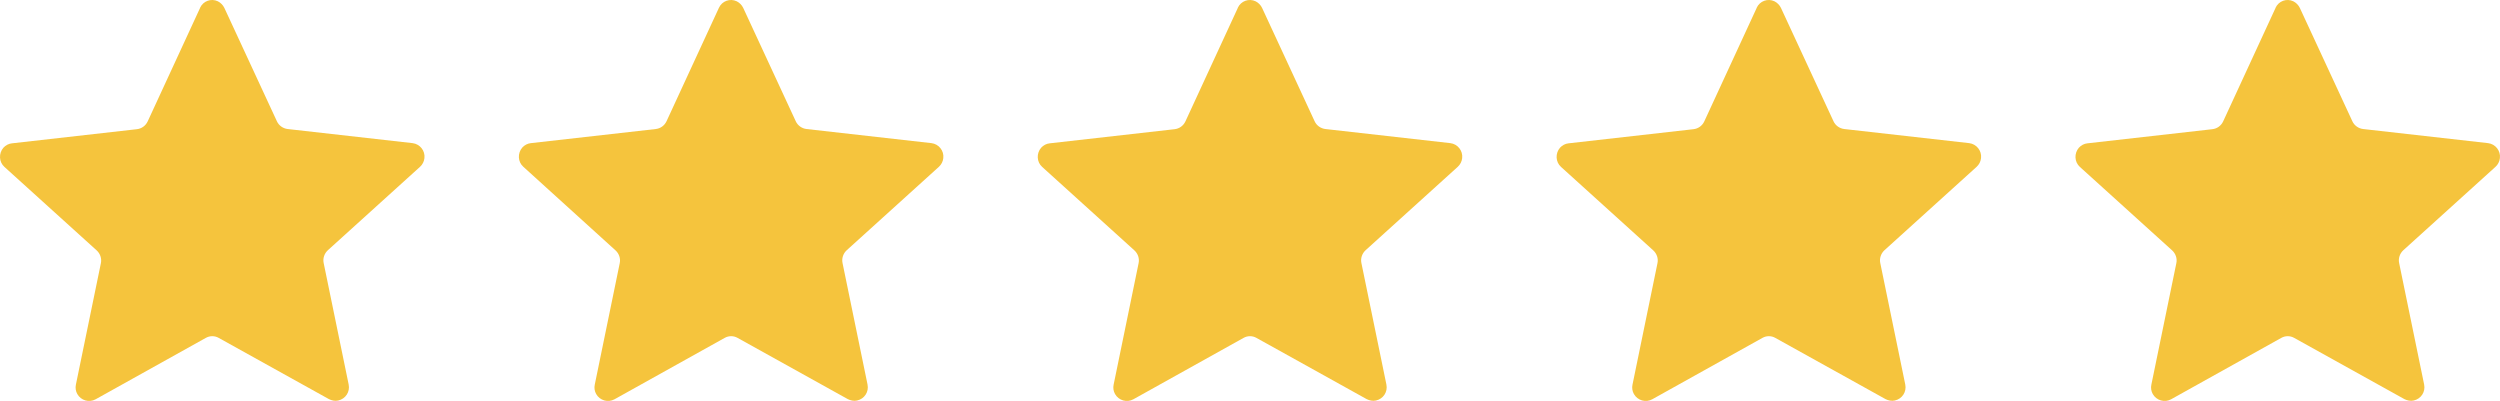 <svg width="106" height="17" viewBox="0 0 106 17" fill="none" xmlns="http://www.w3.org/2000/svg">
<path d="M8.482 0.332C8.615 0.04 8.956 -0.08 9.237 0.055C9.356 0.115 9.452 0.212 9.511 0.332L11.74 5.141C11.821 5.321 11.999 5.448 12.199 5.471L17.493 6.069C17.804 6.106 18.033 6.391 17.996 6.705C17.981 6.847 17.915 6.974 17.811 7.071L13.902 10.609C13.754 10.744 13.68 10.954 13.724 11.155L14.783 16.302C14.849 16.616 14.649 16.915 14.338 16.982C14.205 17.012 14.065 16.982 13.946 16.922L9.274 14.327C9.104 14.23 8.897 14.23 8.726 14.327L4.054 16.93C3.78 17.08 3.432 16.982 3.277 16.706C3.21 16.586 3.188 16.444 3.218 16.309L4.277 11.163C4.321 10.961 4.247 10.752 4.099 10.617L0.19 7.079C-0.047 6.869 -0.062 6.503 0.145 6.263C0.241 6.159 0.367 6.091 0.508 6.077L5.802 5.478C6.002 5.456 6.172 5.336 6.261 5.149L8.482 0.339V0.332Z" fill="#F5C43D"/>
<path d="M30.482 0.332C30.615 0.04 30.956 -0.08 31.237 0.055C31.356 0.115 31.452 0.212 31.511 0.332L33.74 5.141C33.821 5.321 33.999 5.448 34.199 5.471L39.493 6.069C39.804 6.106 40.033 6.391 39.996 6.705C39.981 6.847 39.915 6.974 39.811 7.071L35.902 10.609C35.754 10.744 35.68 10.954 35.724 11.155L36.783 16.302C36.849 16.616 36.65 16.915 36.339 16.982C36.205 17.012 36.065 16.982 35.946 16.922L31.274 14.327C31.104 14.23 30.897 14.23 30.726 14.327L26.054 16.93C25.78 17.08 25.433 16.982 25.277 16.706C25.21 16.586 25.188 16.444 25.218 16.309L26.276 11.163C26.321 10.961 26.247 10.752 26.099 10.617L22.189 7.071C21.953 6.862 21.938 6.495 22.145 6.256C22.241 6.151 22.367 6.084 22.508 6.069L27.802 5.471C28.002 5.448 28.172 5.329 28.261 5.141L30.482 0.332Z" fill="#F5C43D"/>
<path d="M52.482 0.332C52.615 0.04 52.956 -0.08 53.237 0.055C53.356 0.115 53.452 0.212 53.511 0.332L55.74 5.141C55.821 5.321 55.999 5.448 56.199 5.471L61.493 6.069C61.804 6.106 62.033 6.391 61.996 6.705C61.981 6.847 61.915 6.974 61.811 7.071L57.902 10.609C57.754 10.744 57.68 10.954 57.724 11.155L58.783 16.302C58.849 16.616 58.65 16.915 58.339 16.982C58.205 17.012 58.065 16.982 57.946 16.922L53.274 14.327C53.104 14.23 52.897 14.23 52.726 14.327L48.054 16.93C47.781 17.08 47.432 16.982 47.277 16.706C47.21 16.586 47.188 16.444 47.218 16.309L48.276 11.163C48.321 10.961 48.247 10.752 48.099 10.617L44.19 7.079C43.953 6.869 43.938 6.503 44.145 6.263C44.241 6.159 44.367 6.091 44.508 6.077L49.802 5.478C50.002 5.456 50.172 5.336 50.261 5.149L52.482 0.339V0.332Z" fill="#F5C43D"/>
<path d="M74.482 0.332C74.615 0.04 74.956 -0.08 75.237 0.055C75.356 0.115 75.452 0.212 75.511 0.332L77.74 5.141C77.821 5.321 77.999 5.448 78.199 5.471L83.493 6.069C83.804 6.106 84.033 6.391 83.996 6.705C83.981 6.847 83.915 6.974 83.811 7.071L79.902 10.609C79.754 10.744 79.68 10.954 79.724 11.155L80.783 16.302C80.849 16.616 80.65 16.915 80.338 16.982C80.205 17.012 80.065 16.982 79.946 16.922L75.274 14.327C75.104 14.23 74.897 14.23 74.726 14.327L70.054 16.93C69.781 17.08 69.433 16.982 69.277 16.706C69.21 16.586 69.188 16.444 69.218 16.309L70.276 11.163C70.321 10.961 70.247 10.752 70.099 10.617L66.189 7.079C65.953 6.869 65.938 6.503 66.145 6.263C66.241 6.159 66.367 6.091 66.508 6.077L71.802 5.478C72.002 5.456 72.172 5.336 72.261 5.149L74.482 0.339V0.332Z" fill="#F5C43D"/>
<path d="M96.482 0.332C96.615 0.04 96.956 -0.08 97.237 0.055C97.356 0.115 97.452 0.212 97.511 0.332L99.74 5.141C99.821 5.321 99.999 5.448 100.199 5.471L105.493 6.069C105.804 6.106 106.033 6.391 105.996 6.705C105.981 6.847 105.915 6.974 105.811 7.071L101.902 10.609C101.754 10.744 101.68 10.954 101.724 11.155L102.783 16.302C102.849 16.616 102.649 16.915 102.339 16.982C102.205 17.012 102.065 16.982 101.946 16.922L97.274 14.327C97.104 14.23 96.897 14.23 96.726 14.327L92.054 16.93C91.781 17.08 91.433 16.982 91.277 16.706C91.21 16.586 91.188 16.444 91.218 16.309L92.276 11.163C92.321 10.961 92.247 10.752 92.099 10.617L88.189 7.079C87.953 6.869 87.938 6.503 88.145 6.263C88.241 6.159 88.367 6.091 88.508 6.077L93.802 5.478C94.002 5.456 94.172 5.336 94.261 5.149L96.482 0.339V0.332Z" fill="#F5C43D"/>
</svg>
